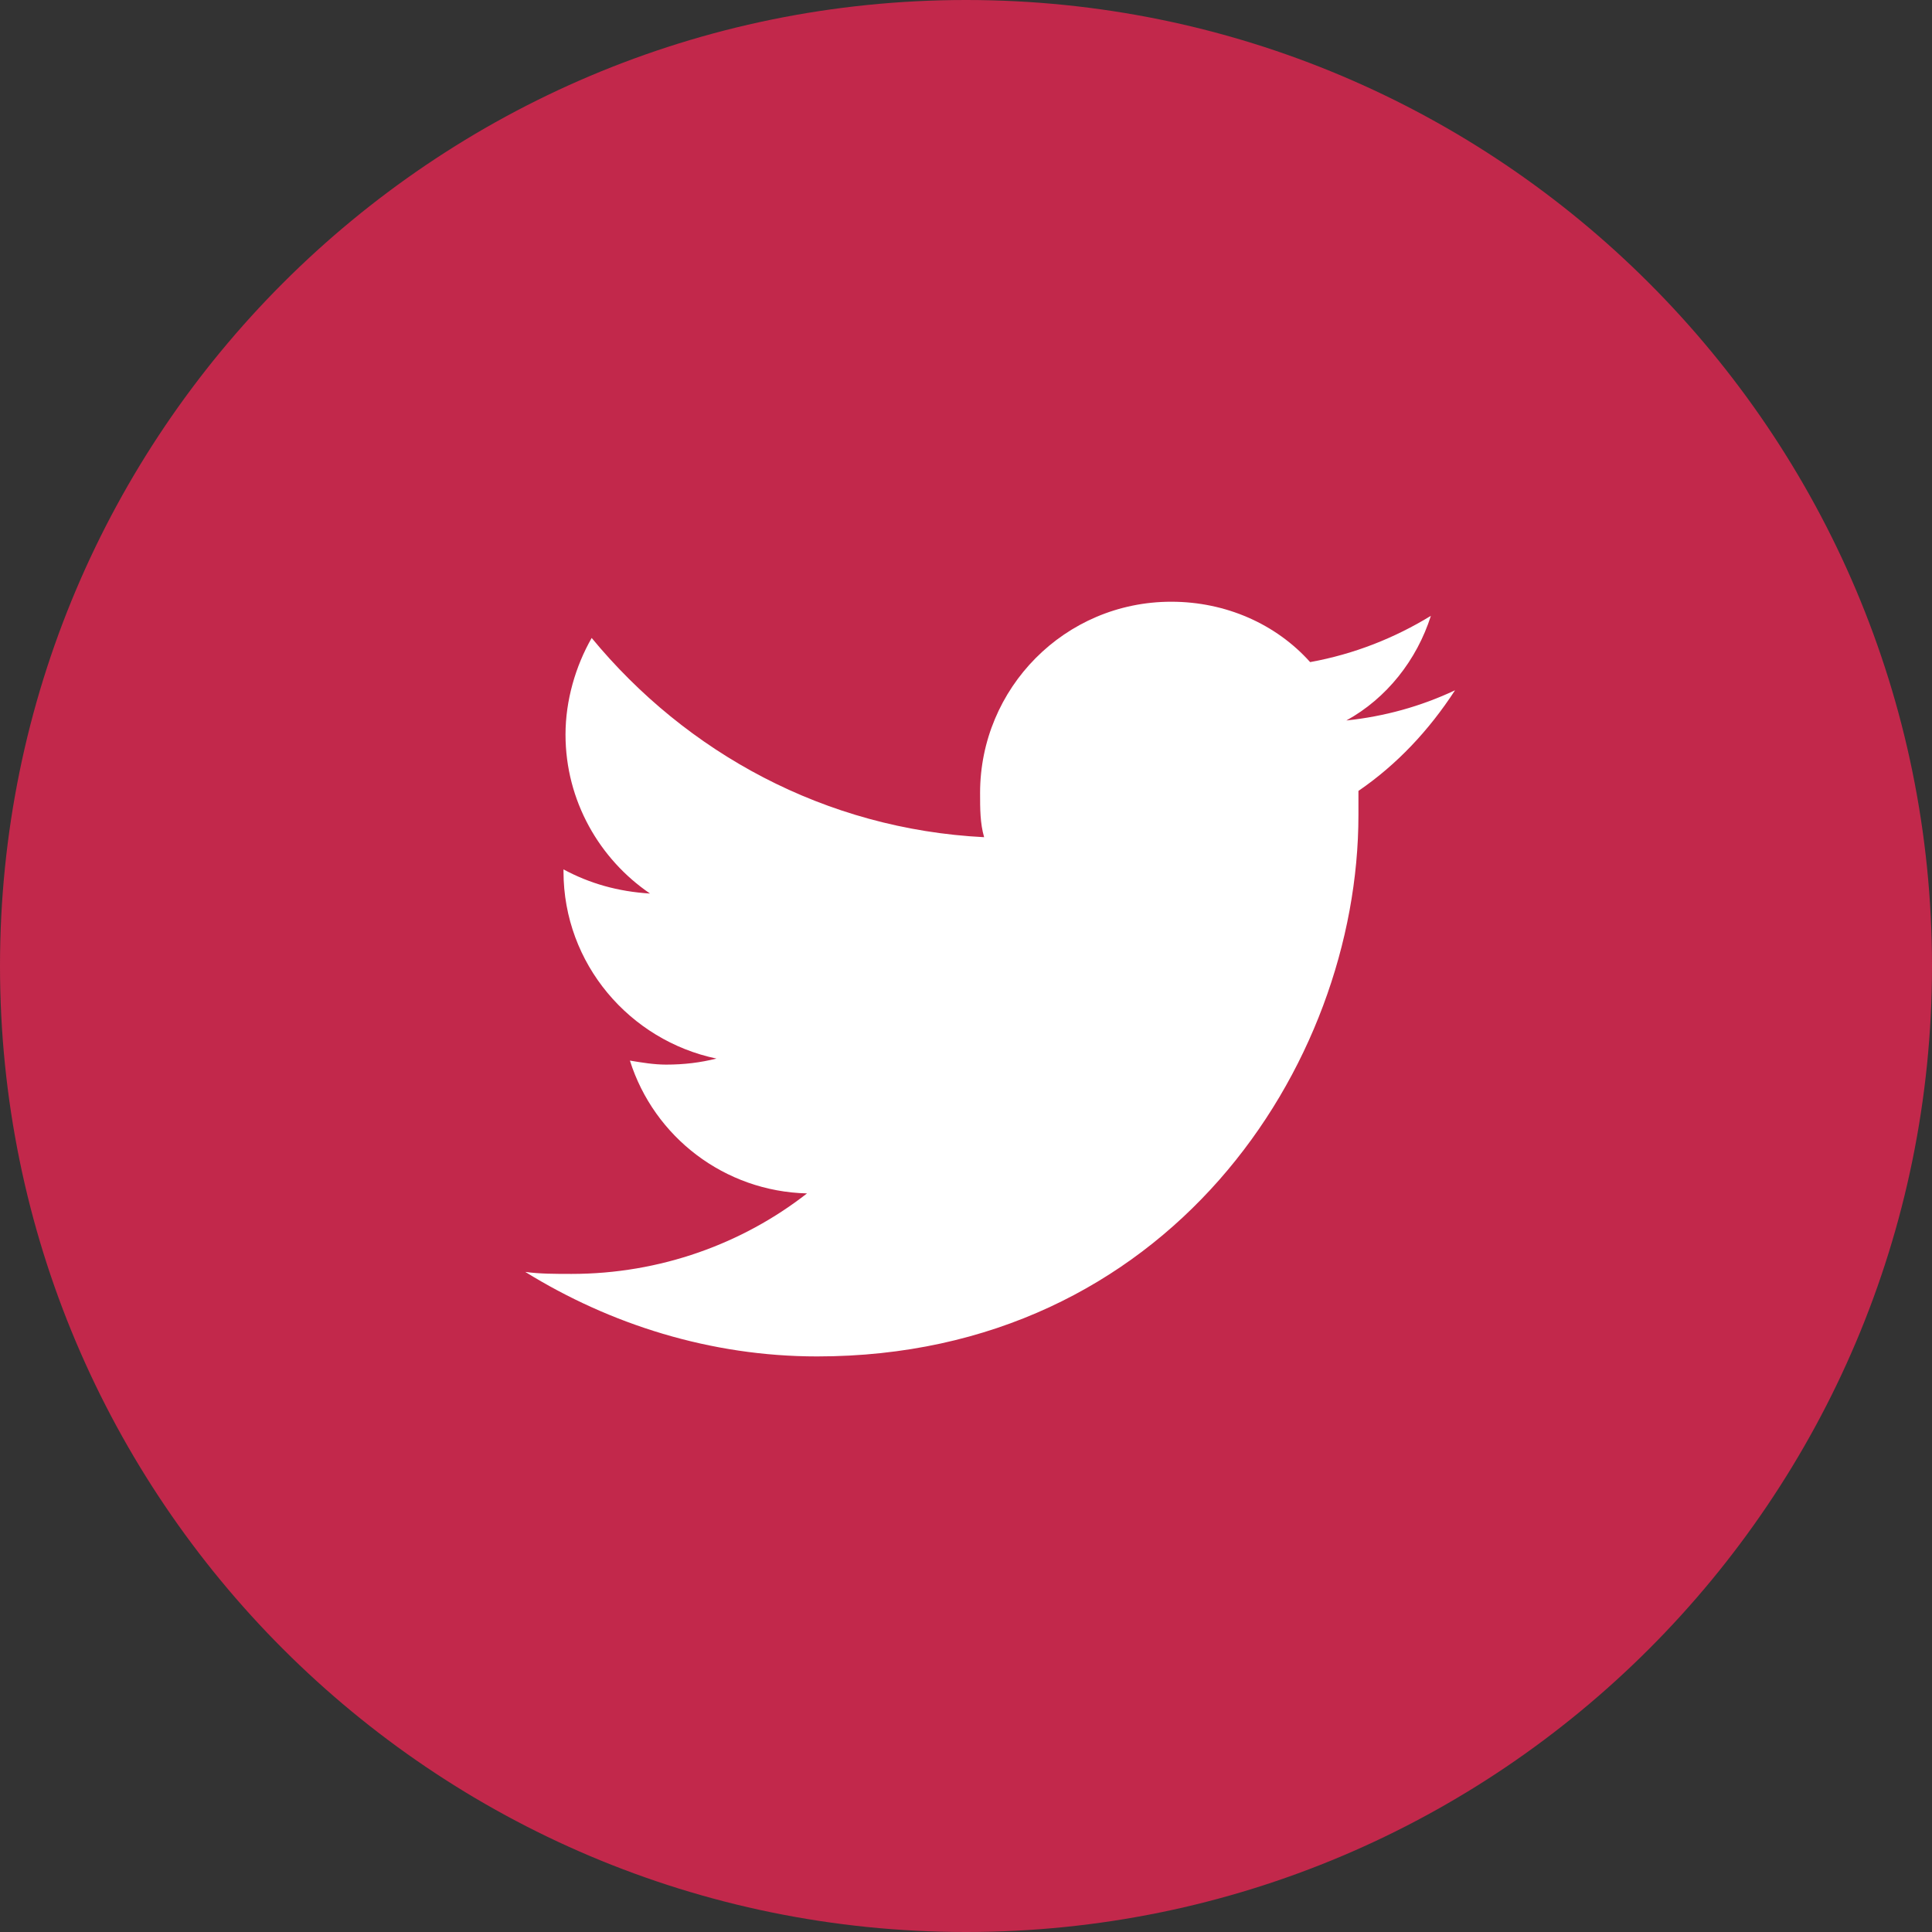 <?xml version="1.0" encoding="utf-8"?>
<!-- Generator: Adobe Illustrator 17.1.0, SVG Export Plug-In . SVG Version: 6.00 Build 0)  -->
<!DOCTYPE svg PUBLIC "-//W3C//DTD SVG 1.1//EN" "http://www.w3.org/Graphics/SVG/1.1/DTD/svg11.dtd">
<svg version="1.1" id="Layer_1" xmlns="http://www.w3.org/2000/svg" xmlns:xlink="http://www.w3.org/1999/xlink" x="0px" y="0px"
	 viewBox="0 0 96 96" enable-background="new 0 0 96 96" xml:space="preserve">
<rect x="0" y="0" width="96" height="96" fill="#333333" stroke="none"/>
<rect x="20.2" y="20.5" fill="#FFFFFF" width="55.5" height="54.2"/>
<path display="none" fill="#C2284B" d="M48,0C21.5,0,0,21.5,0,48c0,26.5,21.5,48,48,48c26.5,0,48-21.5,48-48C96,21.5,74.5,0,48,0z
	 M59.4,33.2h-7.2c-0.9,0-1.8,1.1-1.8,2.6V41h9v7.4h-9v22.3h-8.5V48.4h-7.7V41h7.7v-4.4c0-6.3,4.4-11.4,10.3-11.4h7.2V33.2z"/>
<path fill="#C2284B" d="M48,0C21.5,0,0,21.5,0,48c0,26.5,21.5,48,48,48c26.5,0,48-21.5,48-48C96,21.5,74.5,0,48,0z M67.5,39.3
	c0,0.4,0,0.8,0,1.2c0,12.5-9.5,26.9-26.9,26.9c-5.3,0-10.3-1.6-14.5-4.2c0.7,0.1,1.5,0.1,2.3,0.1c4.4,0,8.5-1.5,11.7-4
	c-4.1-0.1-7.6-2.8-8.8-6.6c0.6,0.1,1.2,0.2,1.8,0.2c0.9,0,1.7-0.1,2.5-0.3c-4.3-0.9-7.6-4.7-7.6-9.3c0,0,0-0.1,0-0.1
	c1.3,0.7,2.7,1.1,4.3,1.2c-2.5-1.7-4.2-4.6-4.2-7.9c0-1.7,0.5-3.4,1.3-4.8c4.7,5.7,11.6,9.5,19.5,9.9c-0.2-0.7-0.2-1.4-0.2-2.2
	c0-5.2,4.2-9.5,9.5-9.5c2.7,0,5.2,1.1,6.9,3c2.2-0.4,4.2-1.2,6-2.3c-0.7,2.2-2.2,4.1-4.2,5.2c1.9-0.2,3.7-0.7,5.4-1.5
	C71,36.3,69.4,38,67.5,39.3z"/>
</svg>

